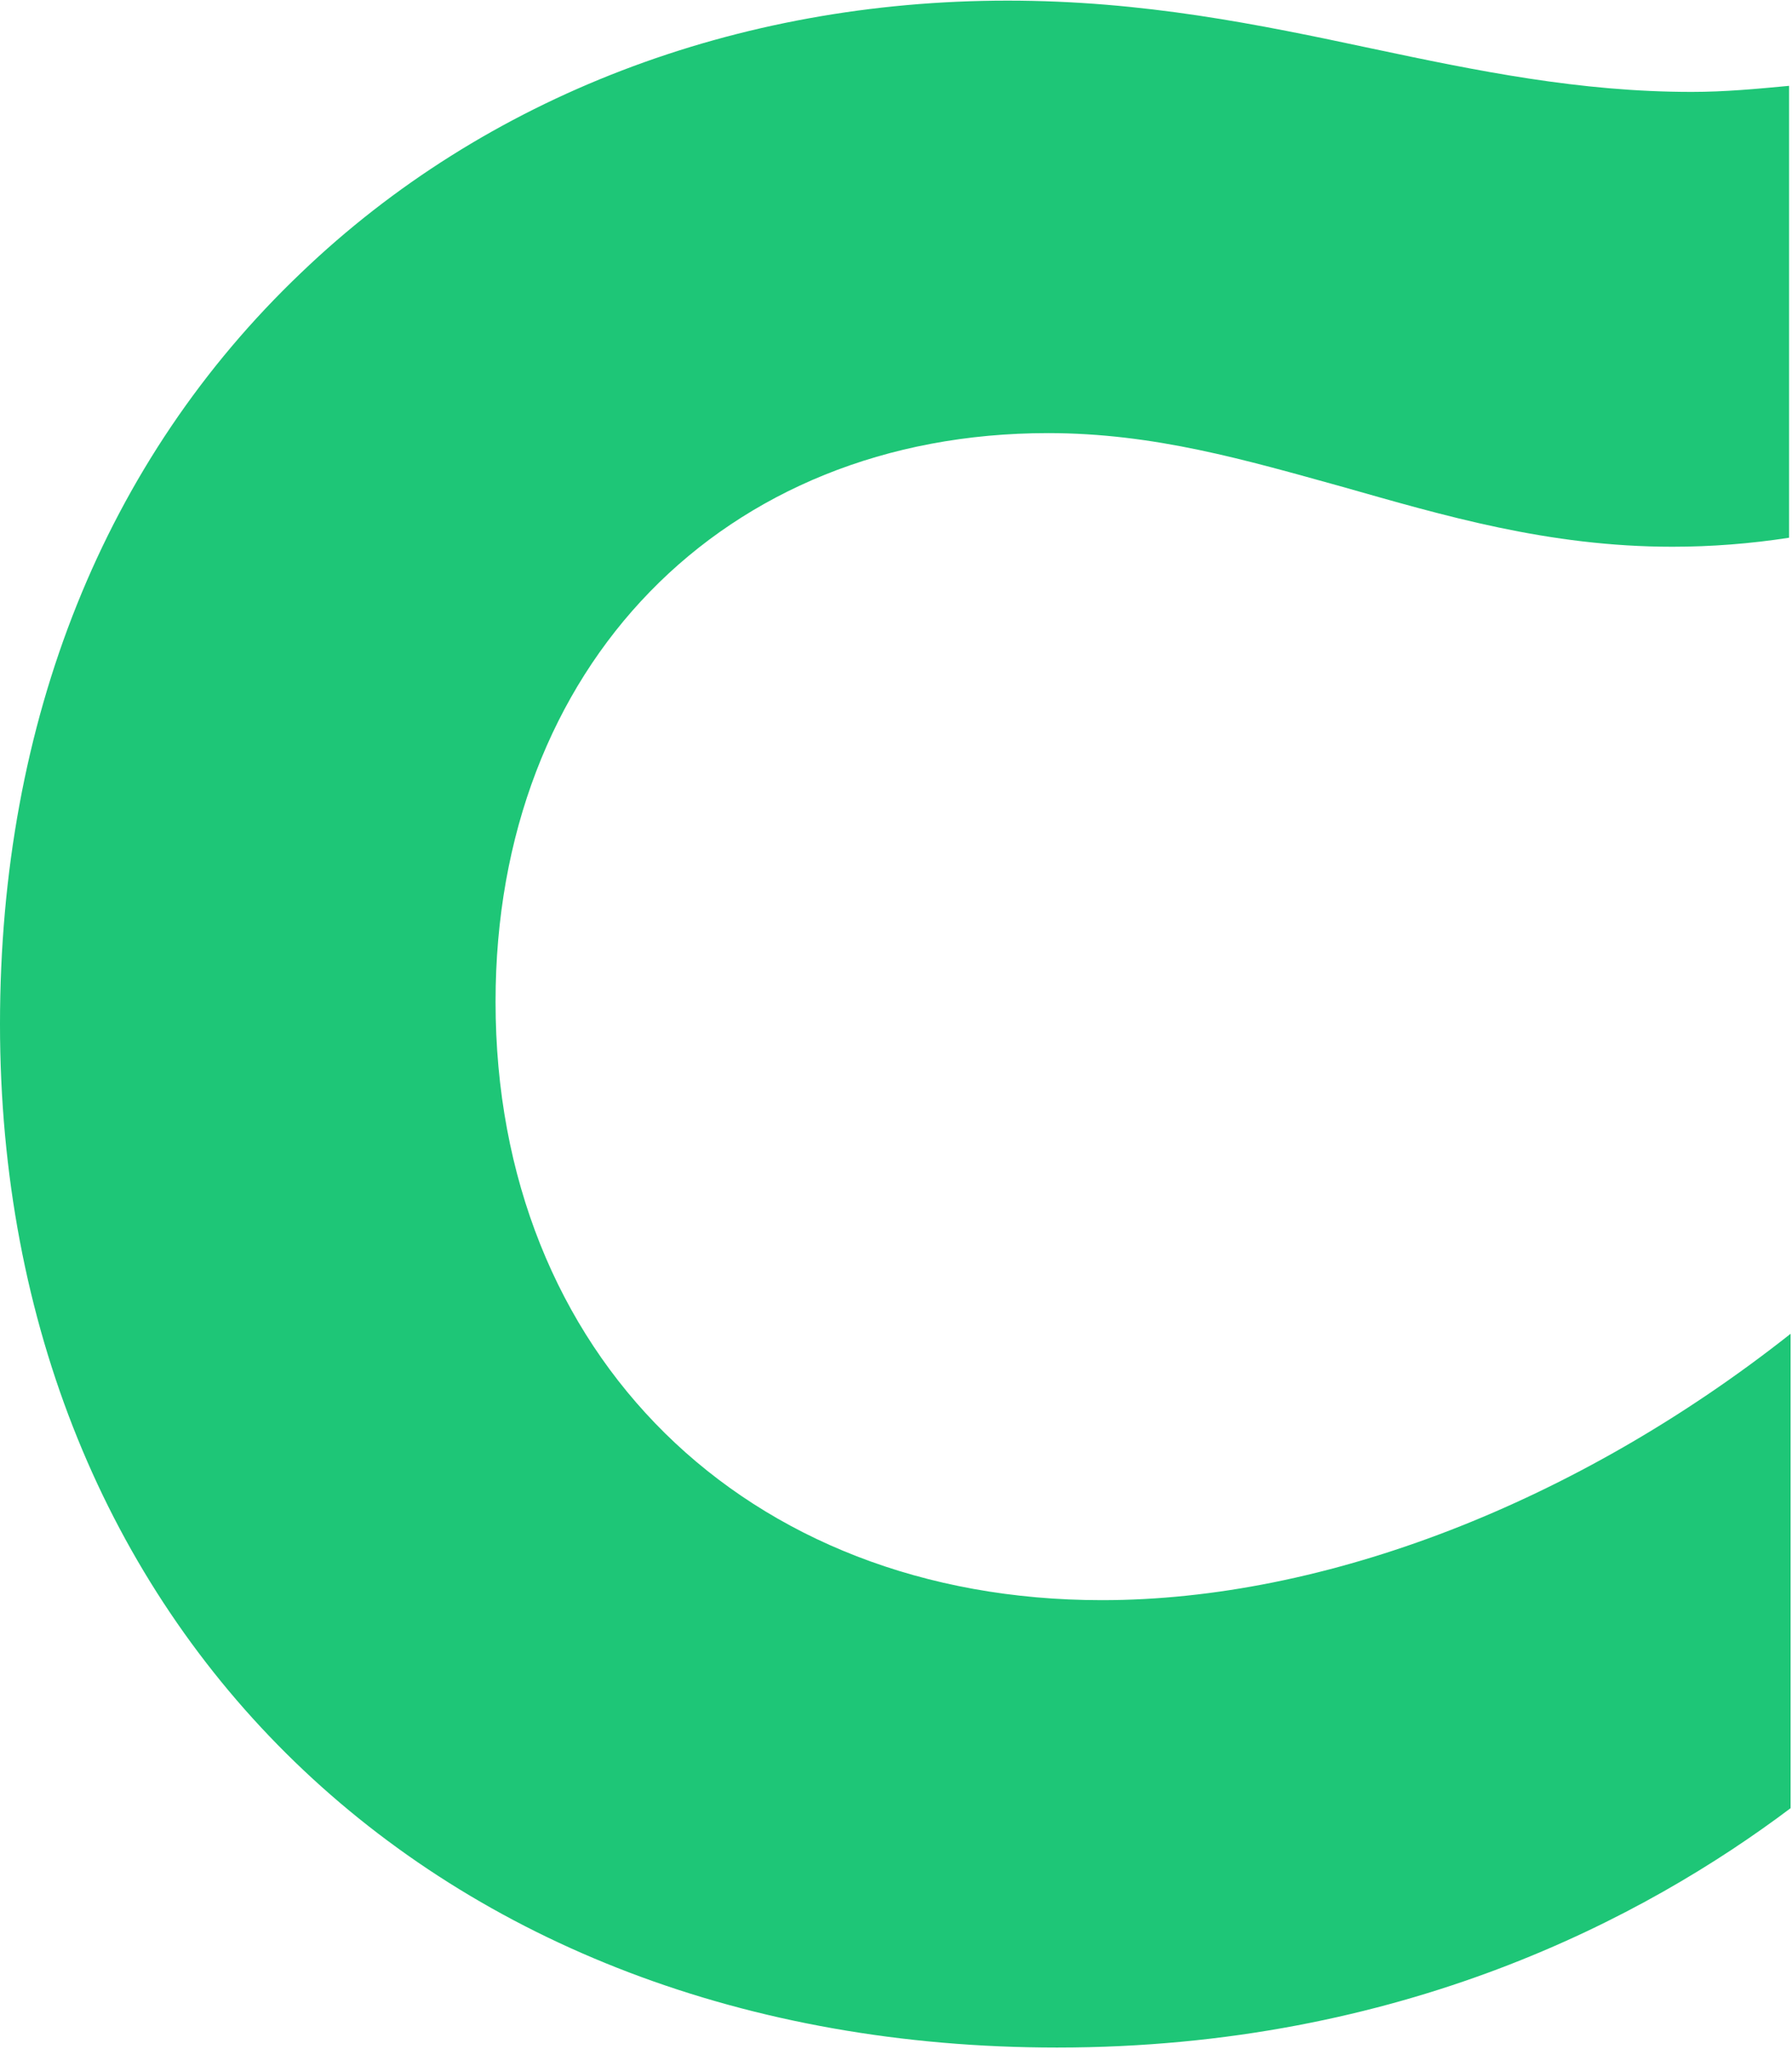 <svg version="1.2" xmlns="http://www.w3.org/2000/svg" viewBox="0 0 1155 1320" width="1155" height="1320">
	<title>chime-logo-svg</title>
	<style>
		.s0 { fill: #1ec677 } 
	</style>
	<path id="Layer" class="s0" d="m681.3 1319c221.9 0 379.2-83.8 472.8-154.2v-305.6c-138 109-300.1 171.6-443.9 171.6-229.7 0-390.8-158.1-390.8-385.5 0-216 146.7-366.3 356.1-366.3 68.5 0 127.3 17.3 190.1 34.7 64.6 18.3 132.2 38.5 212.3 38.5q37.6 0 75.2-5.8v-291.1c-21.2 2-41.5 3.9-62.7 3.9-72.4 0-138-13.5-206.5-28-72.4-15.4-146.7-30.8-234.5-30.8-174.6 0-336.8 61.7-455.4 175.4-126.5 120.5-194 288.2-194 483.9 0 388.5 279.8 659.3 681.3 659.3z"/>
</svg>